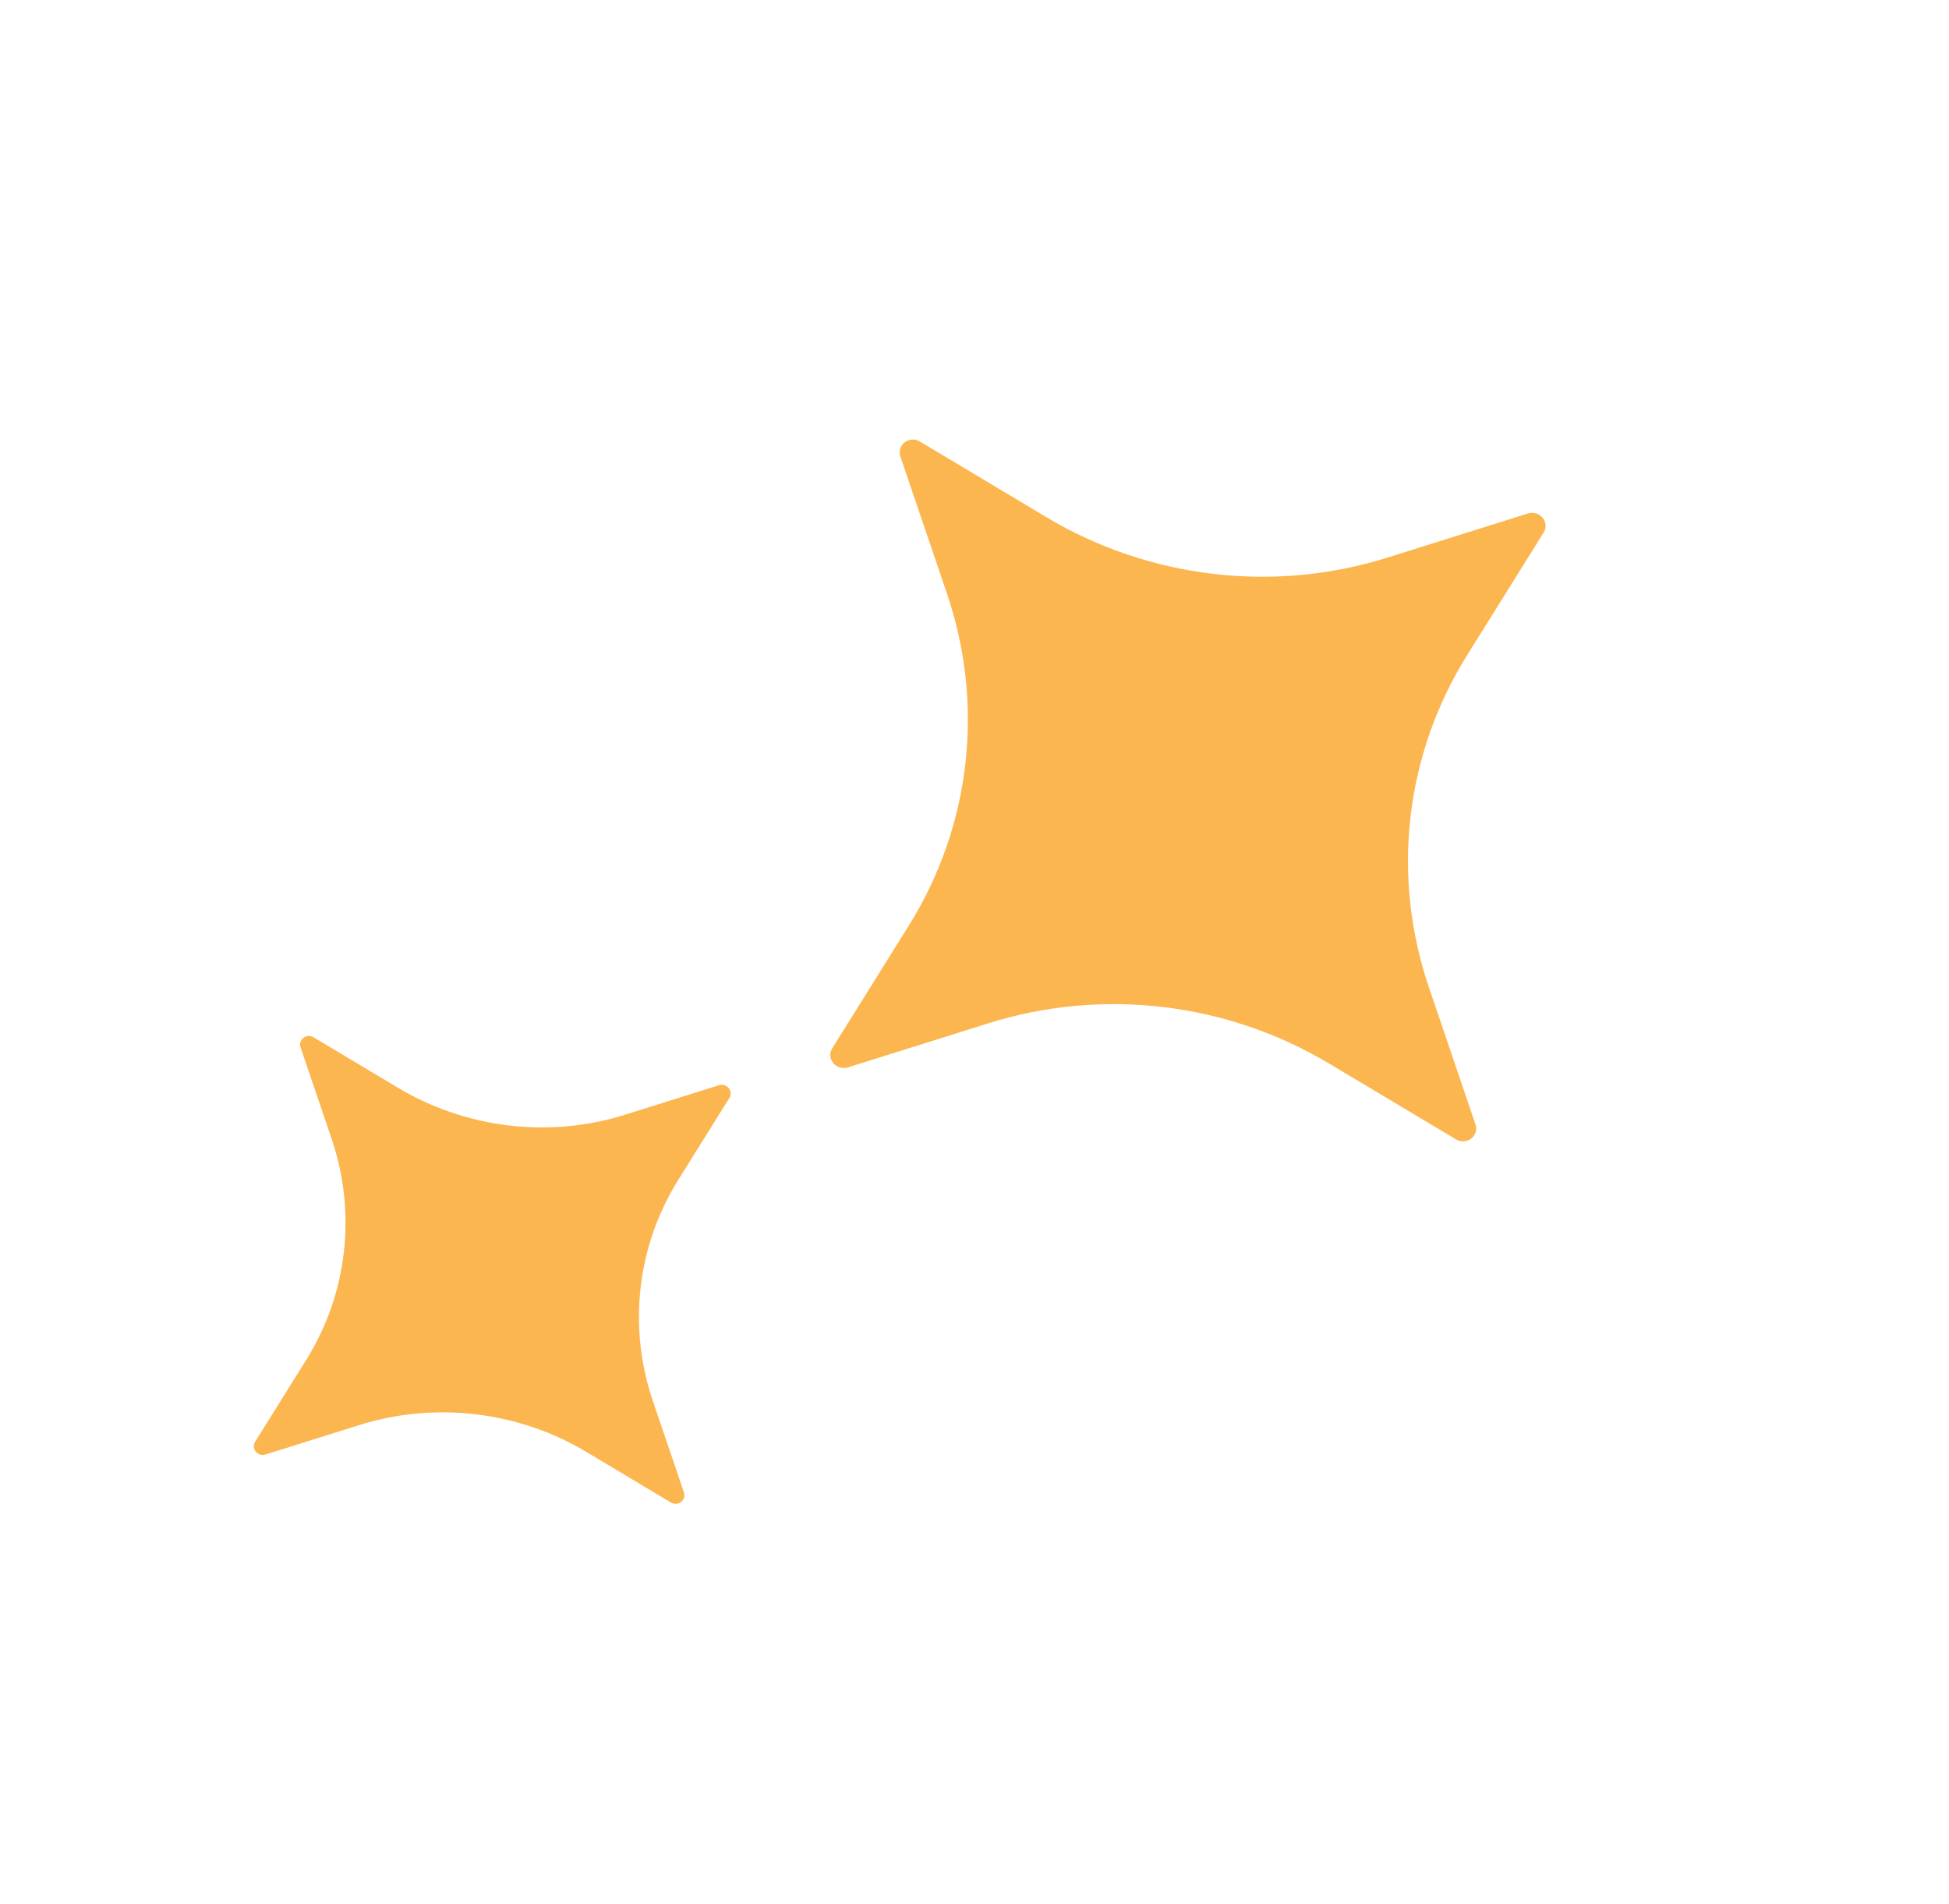 <svg width="43" height="42" viewBox="0 0 43 42" fill="none" xmlns="http://www.w3.org/2000/svg">
<g id="stars">
<path id="Vector" d="M32.367 14.456L34.057 11.748C34.121 11.646 34.112 11.516 34.035 11.422C33.959 11.328 33.831 11.29 33.714 11.326L30.613 12.3C28.103 13.089 25.354 12.764 23.09 11.411L20.294 9.739C20.189 9.676 20.056 9.684 19.96 9.757C19.864 9.831 19.826 9.956 19.864 10.07L20.894 13.099C21.727 15.552 21.419 18.226 20.051 20.418L18.361 23.126C18.297 23.227 18.306 23.358 18.383 23.452C18.459 23.546 18.588 23.584 18.704 23.548L21.805 22.574C24.315 21.785 27.064 22.11 29.327 23.464L32.123 25.135C32.228 25.198 32.362 25.191 32.458 25.117C32.554 25.043 32.592 24.919 32.553 24.805L31.524 21.775C30.691 19.323 30.999 16.648 32.367 14.456Z" fill="#FCB650"/>
<path id="Vector_2" d="M14.966 26.026L16.092 24.221C16.135 24.153 16.129 24.067 16.078 24.004C16.027 23.941 15.941 23.915 15.863 23.94L13.796 24.589C12.123 25.115 10.29 24.898 8.781 23.996L6.917 22.882C6.847 22.84 6.758 22.845 6.694 22.894C6.63 22.943 6.605 23.026 6.63 23.102L7.316 25.122C7.872 26.757 7.667 28.54 6.755 30.001L5.628 31.806C5.586 31.874 5.591 31.961 5.642 32.024C5.694 32.086 5.779 32.112 5.857 32.087L7.924 31.438C9.597 30.913 11.43 31.129 12.939 32.031L14.803 33.146C14.873 33.188 14.962 33.183 15.026 33.134C15.09 33.084 15.116 33.001 15.09 32.925L14.404 30.906C13.848 29.271 14.053 27.488 14.966 26.026Z" fill="#FCB650"/>
</g>
</svg>

